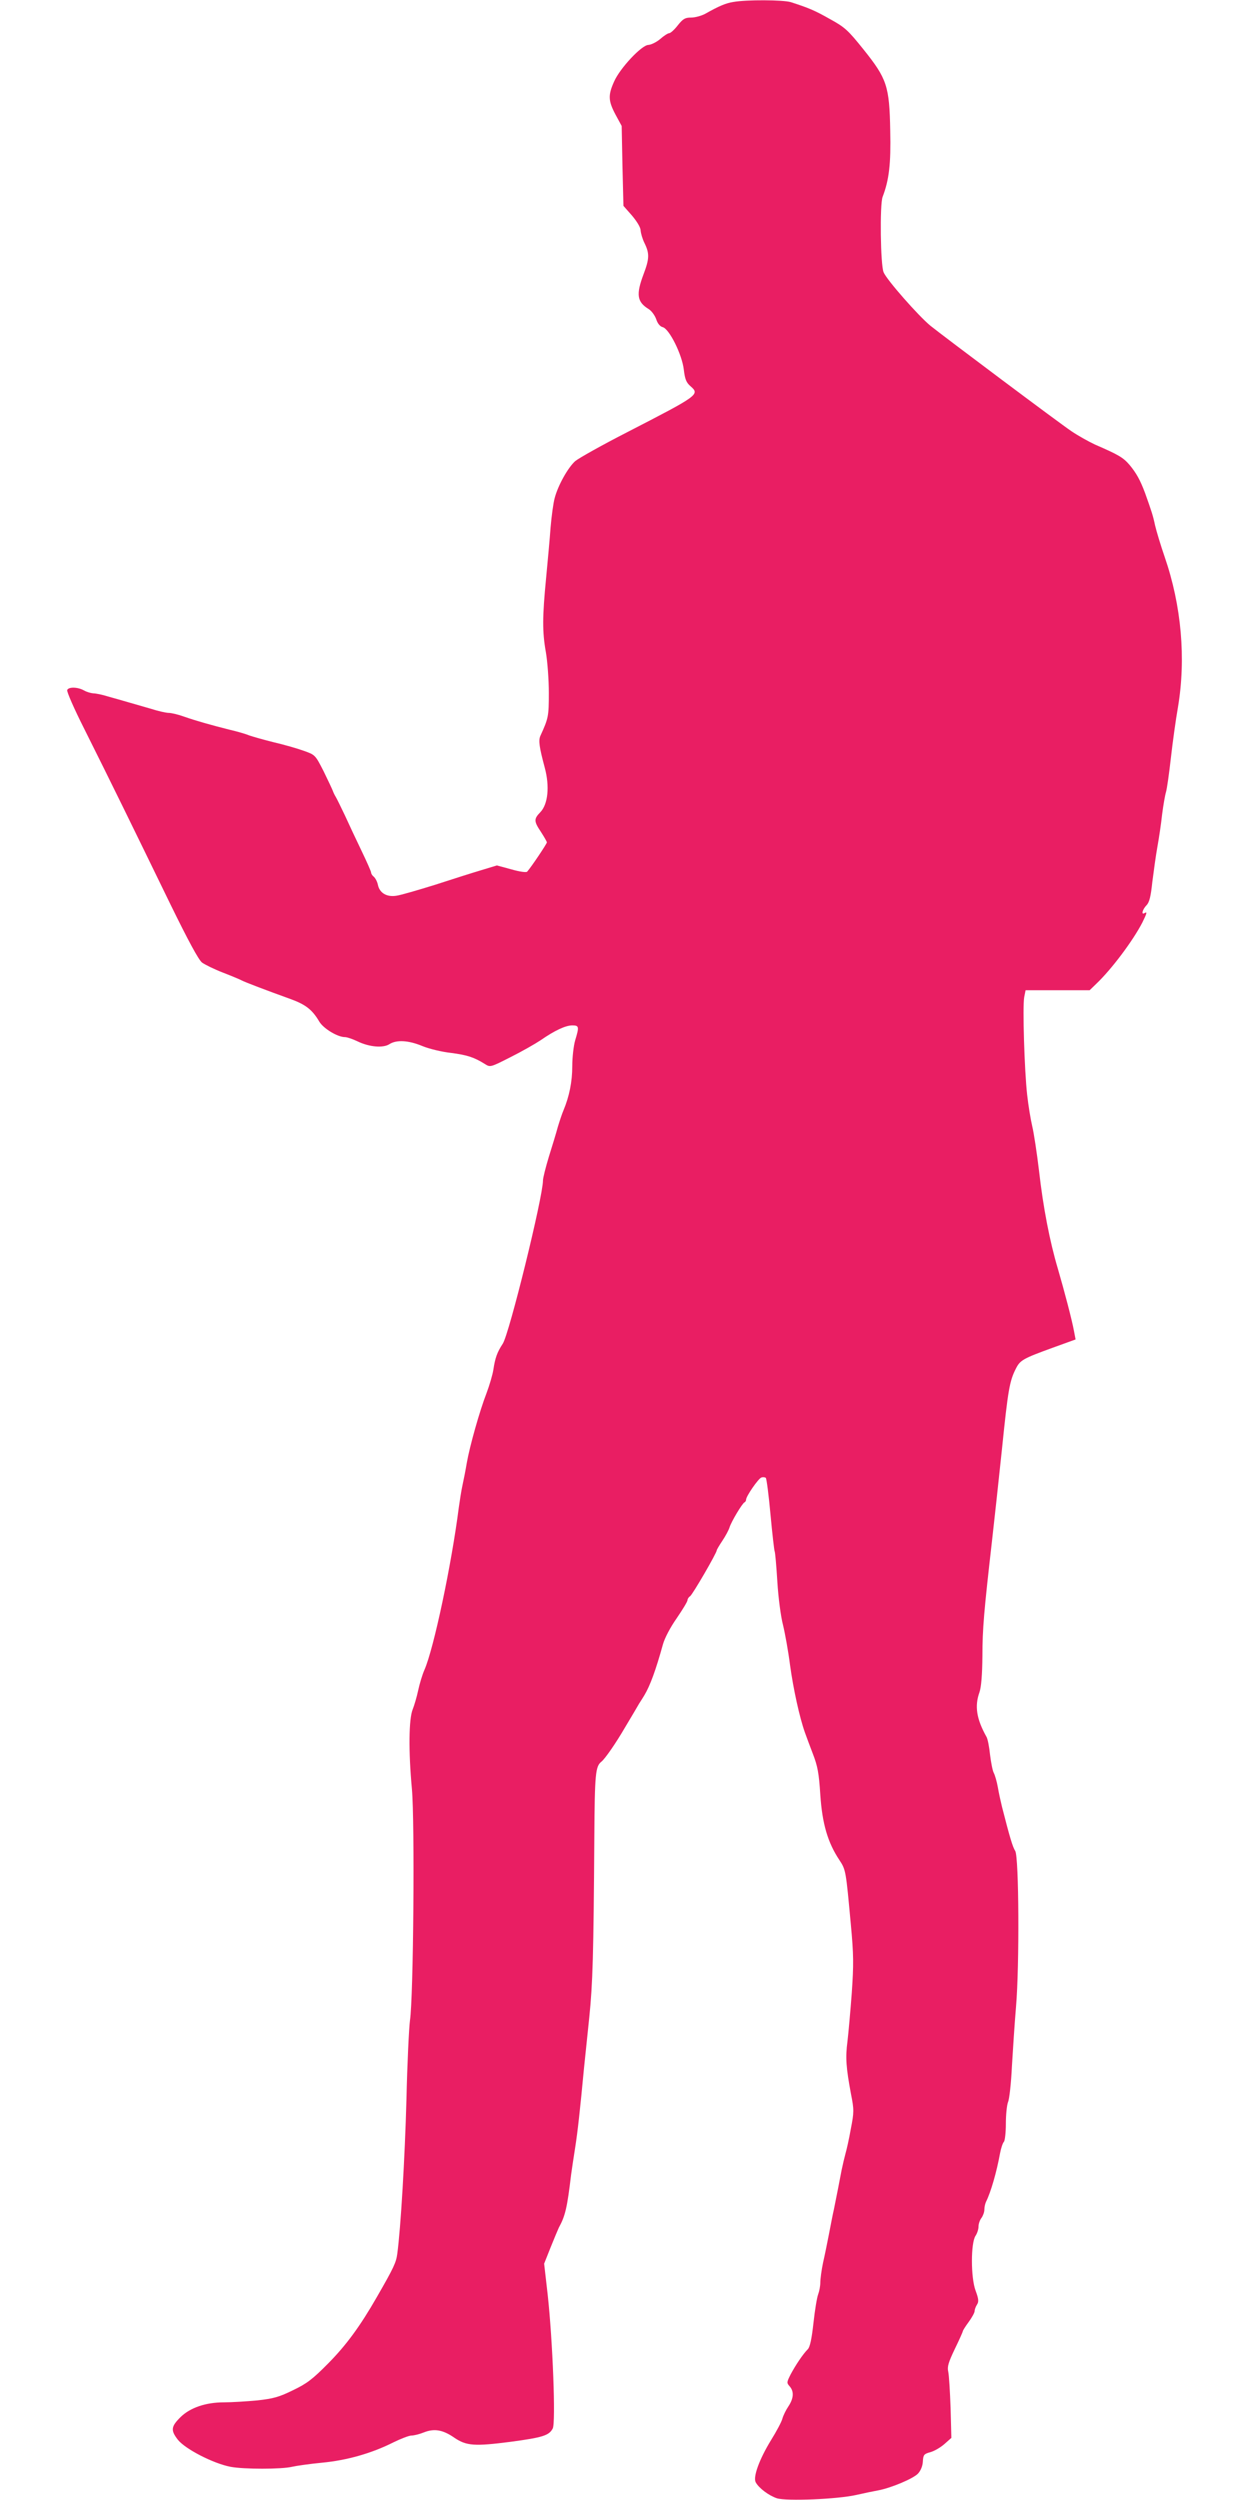 <?xml version="1.0" standalone="no"?>
<!DOCTYPE svg PUBLIC "-//W3C//DTD SVG 20010904//EN"
 "http://www.w3.org/TR/2001/REC-SVG-20010904/DTD/svg10.dtd">
<svg version="1.0" xmlns="http://www.w3.org/2000/svg"
 width="640pt" height="1280pt" viewBox="0 0 640 1280"
 preserveAspectRatio="xMidYMid meet">
<g transform="translate(0,1280) scale(0.1,-0.1)"
fill="#e91e63" stroke="none">
<path d="M3755 12790 c-39 -6 -74 -21 -145 -61 -19 -10 -51 -19 -72 -19 -30 0
-41 -6 -68 -40 -17 -22 -37 -40 -44 -40 -6 0 -27 -13 -46 -30 -19 -16 -46 -29
-60 -30 -34 0 -146 -119 -176 -188 -31 -69 -30 -98 7 -168 l32 -59 4 -205 5
-204 44 -50 c26 -31 44 -61 44 -76 1 -14 9 -43 20 -65 26 -53 25 -80 -5 -159
-39 -104 -34 -142 27 -179 14 -9 31 -32 38 -52 7 -22 20 -37 33 -40 34 -9 99
-140 108 -217 6 -51 13 -67 35 -86 48 -42 40 -47 -325 -235 -129 -66 -248
-133 -266 -148 -37 -33 -88 -124 -105 -189 -7 -25 -16 -92 -21 -150 -4 -58
-15 -175 -23 -260 -19 -197 -20 -274 -1 -380 8 -47 15 -140 15 -207 0 -121 -2
-130 -43 -220 -11 -24 -6 -58 22 -163 26 -96 17 -188 -23 -229 -33 -34 -33
-46 4 -101 16 -25 30 -49 30 -53 0 -7 -79 -125 -101 -150 -4 -5 -40 0 -81 12
l-74 20 -79 -24 c-44 -13 -151 -47 -237 -75 -87 -27 -176 -53 -198 -56 -49 -8
-86 13 -95 55 -3 16 -13 35 -21 42 -8 6 -14 16 -14 22 0 5 -22 55 -49 111 -27
56 -65 137 -85 181 -21 44 -42 87 -47 95 -5 8 -12 22 -15 31 -3 8 -24 53 -47
100 -43 84 -43 84 -102 105 -33 12 -103 32 -155 44 -52 13 -108 29 -125 35
-16 7 -61 20 -100 29 -95 24 -170 45 -233 67 -30 11 -65 19 -78 19 -13 0 -54
9 -91 21 -38 11 -90 26 -118 34 -27 8 -73 21 -102 29 -28 9 -62 16 -75 16 -13
1 -34 7 -48 15 -32 18 -79 19 -86 2 -3 -8 36 -97 87 -198 144 -288 244 -493
442 -900 91 -186 143 -282 161 -297 15 -11 64 -35 108 -52 44 -17 87 -35 96
-40 17 -9 119 -48 252 -96 76 -28 109 -54 145 -115 21 -35 93 -79 131 -79 11
0 40 -10 65 -22 60 -29 131 -35 163 -14 36 23 97 20 169 -10 34 -14 100 -30
147 -35 83 -11 117 -22 173 -57 27 -17 28 -17 132 36 58 29 126 68 153 86 72
50 128 76 162 76 35 0 36 -7 15 -76 -8 -27 -15 -87 -15 -133 0 -79 -15 -154
-45 -226 -7 -16 -20 -55 -29 -85 -8 -30 -29 -99 -46 -153 -16 -53 -30 -108
-30 -121 0 -84 -173 -787 -206 -836 -29 -44 -39 -73 -48 -133 -4 -26 -20 -80
-35 -120 -35 -90 -86 -271 -101 -357 -6 -36 -16 -87 -22 -114 -6 -27 -14 -79
-19 -115 -37 -290 -128 -722 -176 -831 -11 -25 -25 -72 -32 -105 -7 -33 -20
-77 -28 -97 -20 -49 -22 -213 -4 -408 15 -169 8 -1066 -10 -1185 -5 -38 -14
-221 -18 -405 -8 -295 -29 -657 -47 -790 -6 -44 -17 -69 -104 -220 -86 -150
-157 -247 -250 -341 -80 -81 -109 -103 -180 -137 -71 -35 -101 -43 -182 -52
-54 -5 -131 -10 -172 -10 -92 0 -171 -27 -220 -74 -51 -50 -53 -69 -15 -118
39 -48 181 -121 269 -138 67 -13 262 -13 315 0 22 5 91 15 154 21 127 12 254
48 365 104 39 19 80 35 93 35 12 0 41 7 63 16 53 21 97 14 156 -27 62 -42 103
-45 289 -21 163 22 196 32 215 68 16 29 0 451 -26 687 l-18 157 33 83 c18 45
37 90 42 101 33 60 43 102 63 271 4 28 13 91 21 140 13 83 25 193 45 405 5 47
17 164 27 260 18 176 22 320 26 925 2 325 6 361 36 385 19 15 75 96 122 177
30 50 62 104 71 120 10 15 22 35 27 43 30 50 59 130 95 260 9 33 38 88 71 135
30 44 55 85 55 92 0 6 6 16 13 20 12 7 137 222 137 236 0 3 13 25 29 49 16 24
32 54 36 67 9 30 66 125 77 129 4 2 8 8 8 14 0 17 62 107 78 113 8 3 19 2 23
-2 4 -4 15 -89 24 -188 9 -98 19 -183 21 -187 3 -5 9 -75 14 -156 5 -83 18
-180 29 -222 10 -41 27 -134 36 -205 17 -124 49 -269 76 -345 7 -19 25 -69 41
-110 24 -62 31 -98 38 -210 10 -148 38 -244 98 -334 33 -50 33 -55 58 -326 15
-160 15 -208 5 -355 -7 -93 -17 -205 -22 -247 -11 -83 -7 -135 18 -269 16 -81
16 -93 -1 -180 -9 -52 -22 -108 -27 -125 -5 -18 -14 -56 -20 -85 -12 -62 -23
-121 -39 -199 -7 -30 -18 -89 -26 -130 -8 -41 -21 -106 -30 -145 -8 -38 -14
-84 -14 -102 0 -17 -5 -44 -11 -60 -6 -15 -17 -81 -24 -146 -9 -82 -18 -124
-29 -135 -25 -25 -63 -82 -88 -129 -20 -40 -21 -43 -5 -61 23 -26 21 -61 -6
-102 -13 -19 -27 -48 -31 -63 -4 -16 -30 -65 -58 -110 -60 -98 -93 -188 -79
-216 16 -30 67 -68 108 -82 49 -16 312 -5 408 17 39 9 88 19 110 23 66 12 180
60 205 86 14 15 24 39 25 62 2 35 6 39 39 48 21 6 53 25 72 42 l35 31 -4 154
c-3 84 -8 167 -12 185 -6 25 1 48 34 117 23 47 41 88 41 91 0 3 13 24 30 47
16 22 30 47 30 55 0 7 5 22 12 33 10 15 9 29 -7 72 -25 67 -25 245 0 281 8 12
15 33 15 47 0 14 7 34 15 44 8 11 15 30 15 43 0 13 4 31 9 41 24 48 54 152 71
246 5 27 14 54 20 60 5 5 10 47 10 92 0 46 5 95 11 111 7 15 16 98 20 183 5
85 14 223 21 305 18 211 15 768 -4 798 -13 20 -28 70 -68 227 -6 25 -16 69
-21 99 -5 29 -15 63 -21 74 -6 11 -14 53 -19 93 -4 40 -12 81 -18 91 -51 91
-62 157 -36 229 9 27 14 88 15 185 0 140 8 229 49 589 11 96 34 308 51 470 31
304 39 349 71 412 22 44 36 52 190 108 l116 42 -8 42 c-10 56 -50 208 -83 321
-41 138 -75 313 -96 499 -11 93 -27 197 -35 230 -8 34 -20 106 -26 161 -14
124 -24 453 -15 500 l7 35 164 0 164 0 34 33 c79 75 188 221 236 314 23 47 26
57 11 48 -18 -11 -11 18 10 40 15 15 22 45 30 120 7 55 18 136 26 180 8 44 19
118 24 165 6 47 15 99 20 115 5 17 16 95 25 175 9 80 25 196 36 258 42 250 18
522 -68 771 -20 58 -42 131 -49 161 -11 52 -18 72 -51 165 -25 67 -45 103 -80
145 -33 38 -55 51 -177 104 -32 15 -86 45 -120 68 -64 43 -651 483 -722 540
-61 50 -224 235 -240 274 -16 38 -20 347 -5 386 33 86 43 169 39 339 -4 229
-17 266 -137 416 -78 97 -94 113 -171 155 -79 45 -111 58 -201 87 -38 12 -229
13 -294 1z"/>
</g>
</svg>
